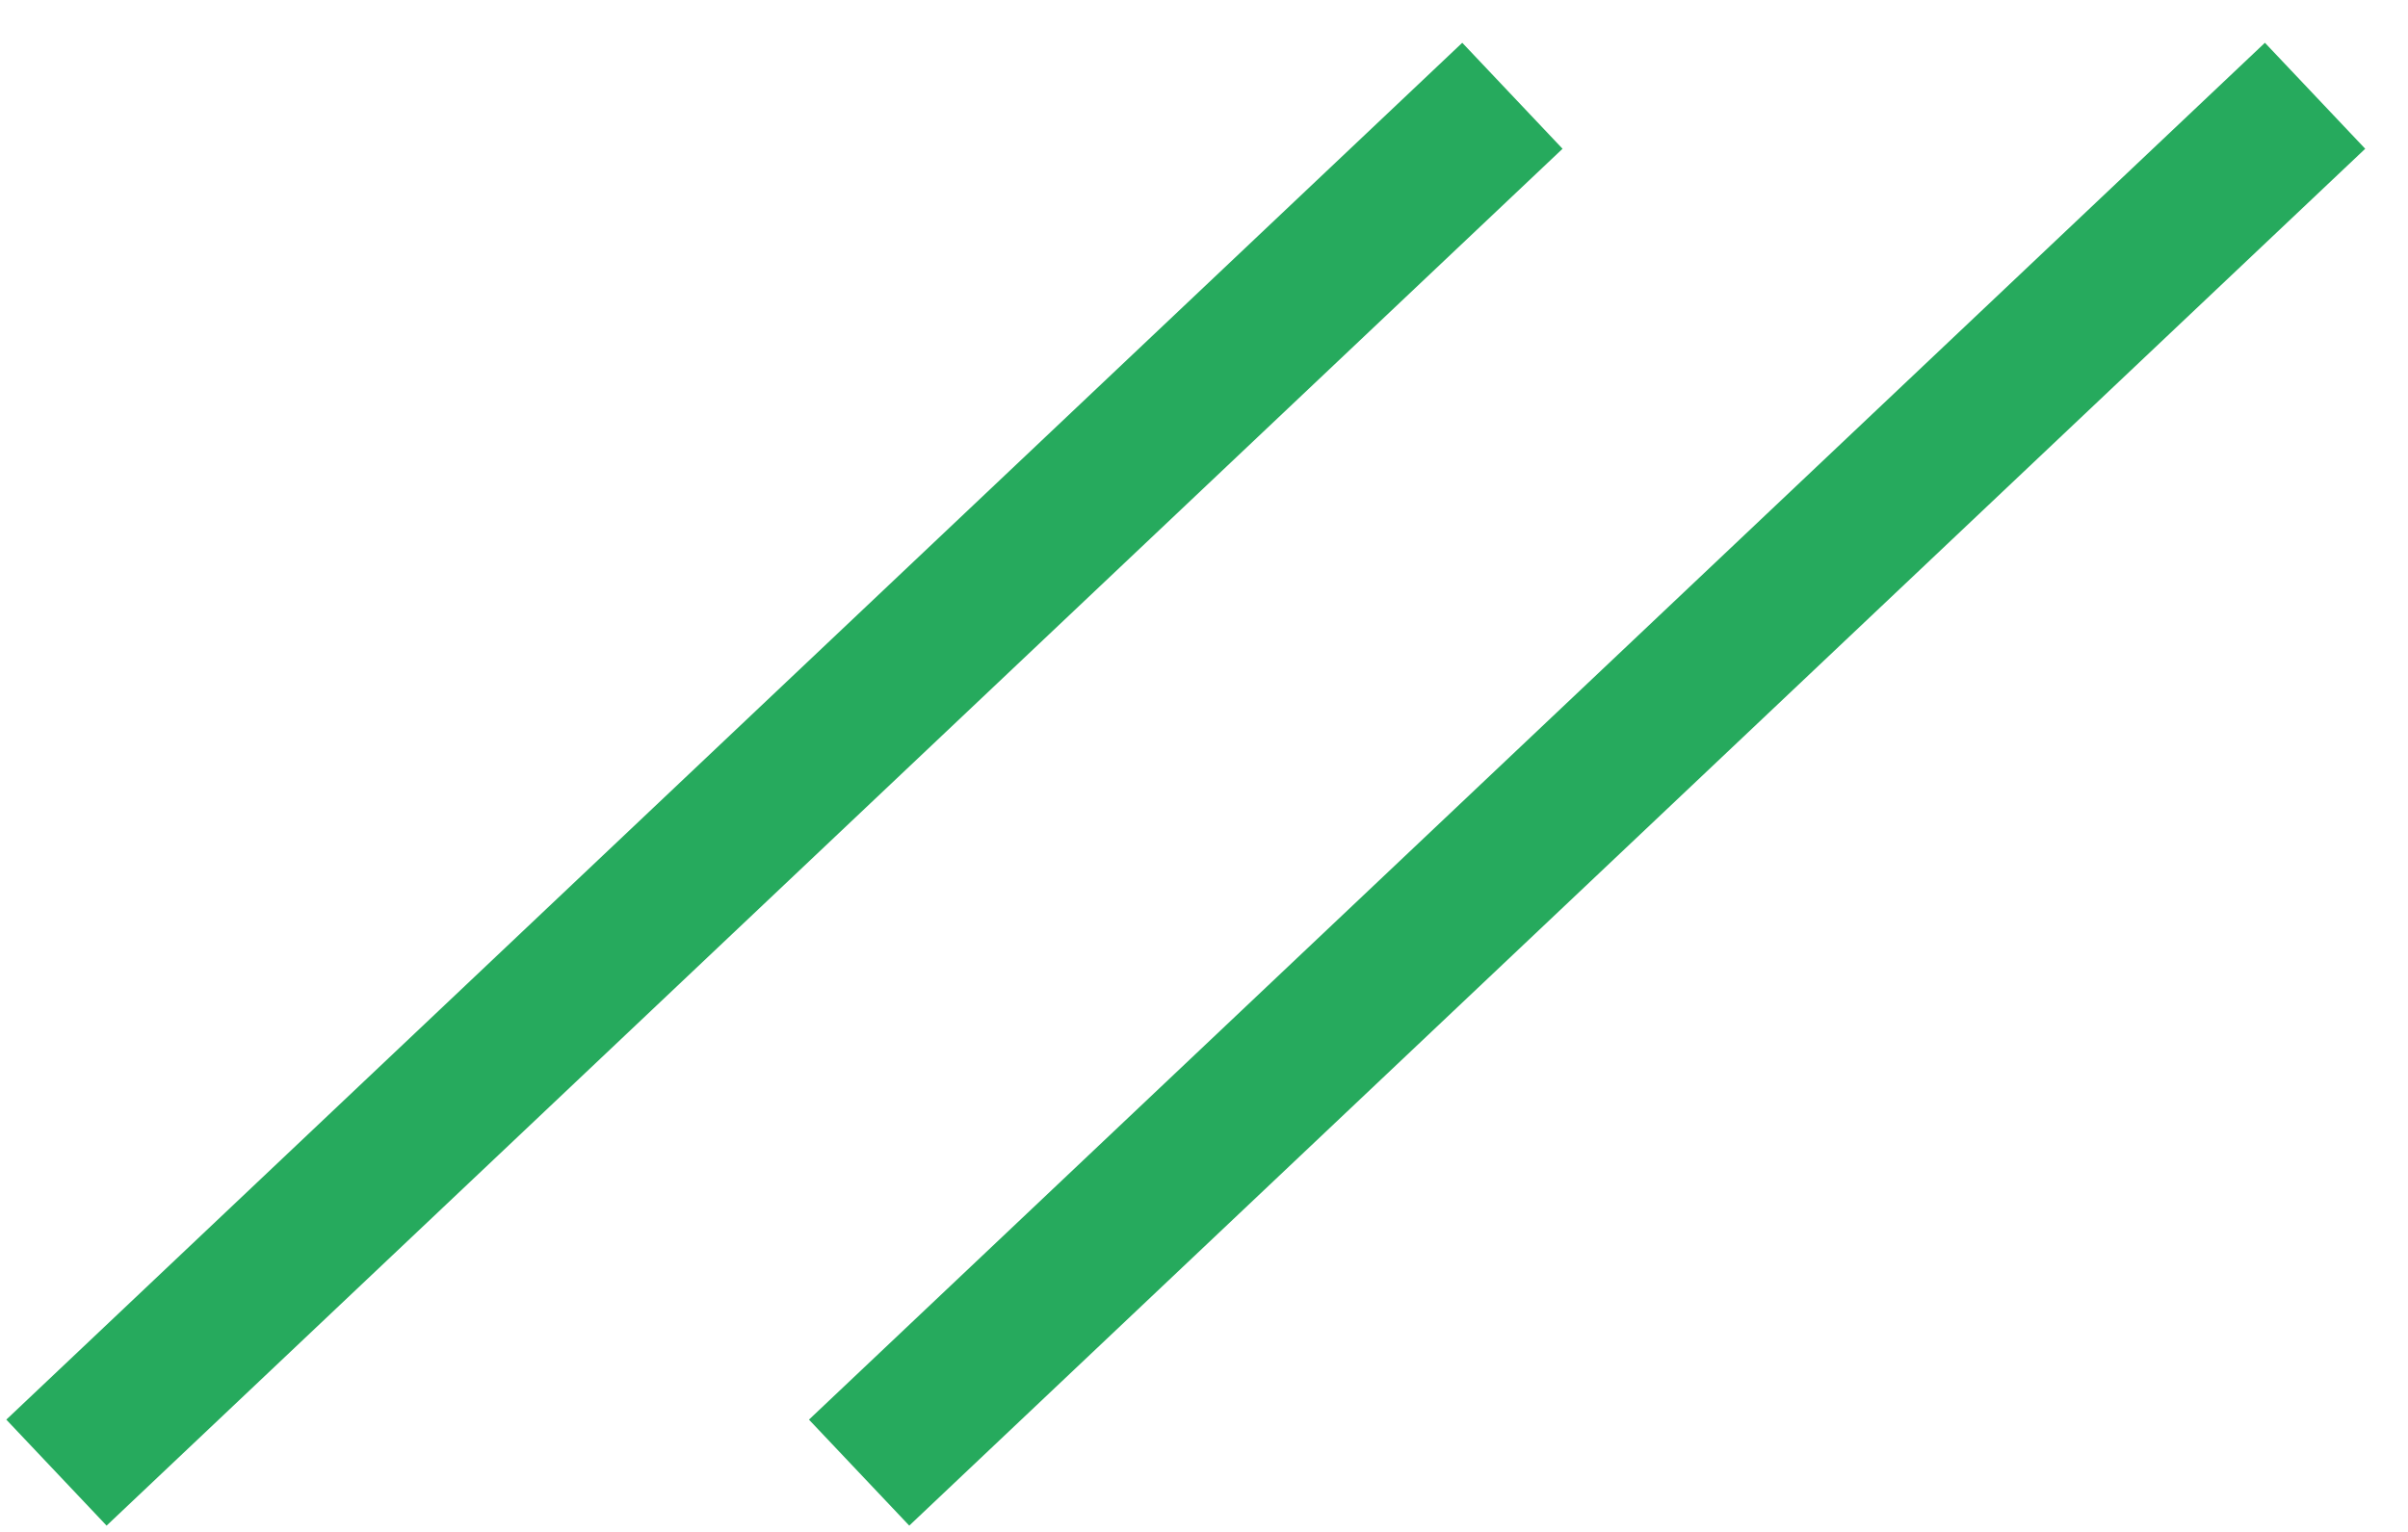<?xml version="1.0" encoding="UTF-8"?> <svg xmlns="http://www.w3.org/2000/svg" width="33" height="21" viewBox="0 0 33 21"><g fill="none" fill-rule="evenodd"><path d="M0 0h33v21H0z"></path><path stroke="#26AA5D" stroke-linecap="square" stroke-width="2" d="M1.5 19.5L20 2M12.5 19.5L31 2"></path></g></svg> 